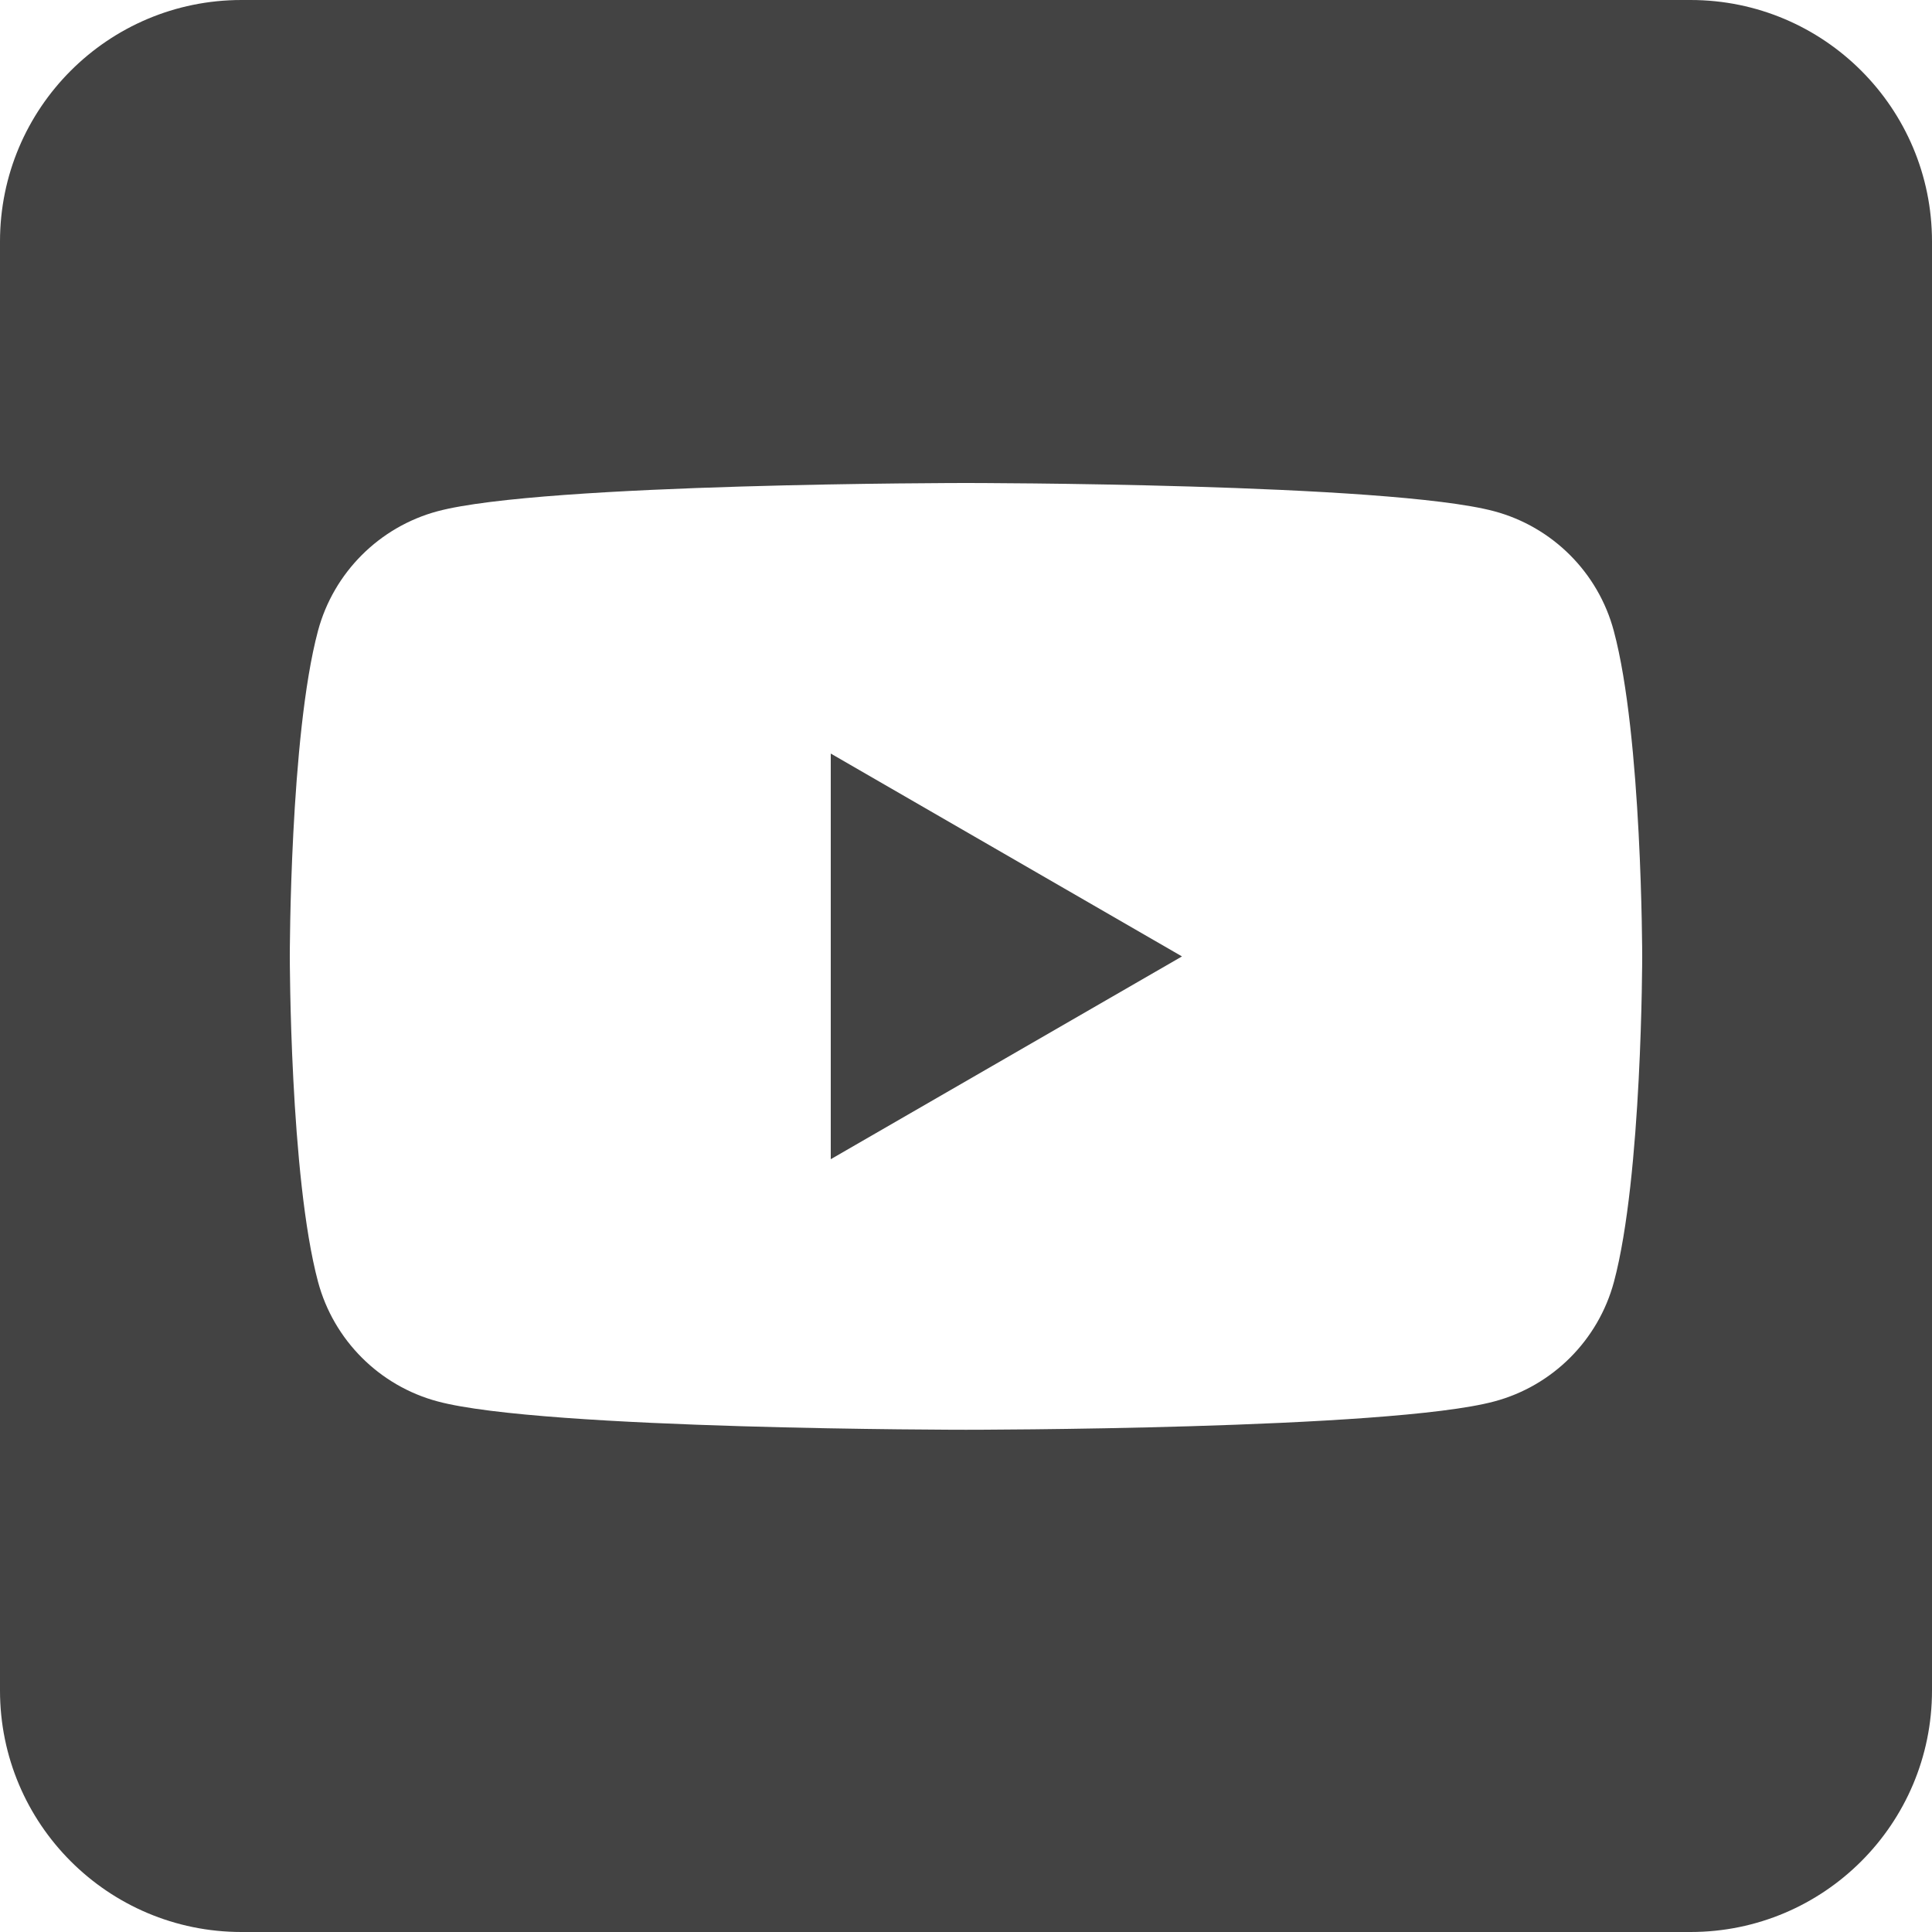 <svg width="24" height="24" viewBox="0 0 24 24" fill="none" xmlns="http://www.w3.org/2000/svg">
<path fill-rule="evenodd" clip-rule="evenodd" d="M3 0C1.343 0 0 1.343 0 3V21C0 22.657 1.343 24 3 24H21C22.657 24 24 22.657 24 21V3C24 1.343 22.657 0 21 0H3ZM18.562 6.351C19.285 6.545 19.854 7.113 20.047 7.837C20.399 9.146 20.4 11.88 20.4 11.88C20.4 11.88 20.4 14.614 20.049 15.924C19.855 16.647 19.287 17.216 18.563 17.409C17.254 17.761 12 17.761 12 17.761C12 17.761 6.746 17.761 5.437 17.409C4.713 17.216 4.145 16.647 3.951 15.924C3.6 14.614 3.6 11.88 3.6 11.88C3.6 11.88 3.6 9.146 3.95 7.837C4.144 7.113 4.713 6.545 5.435 6.351C6.745 6 11.999 6 11.999 6C11.999 6 17.252 6 18.562 6.351Z" fill="#434343"/>
<path d="M10.32 14.4L14.683 11.881L10.32 9.361V14.4Z" fill="#434343"/>
</svg>
